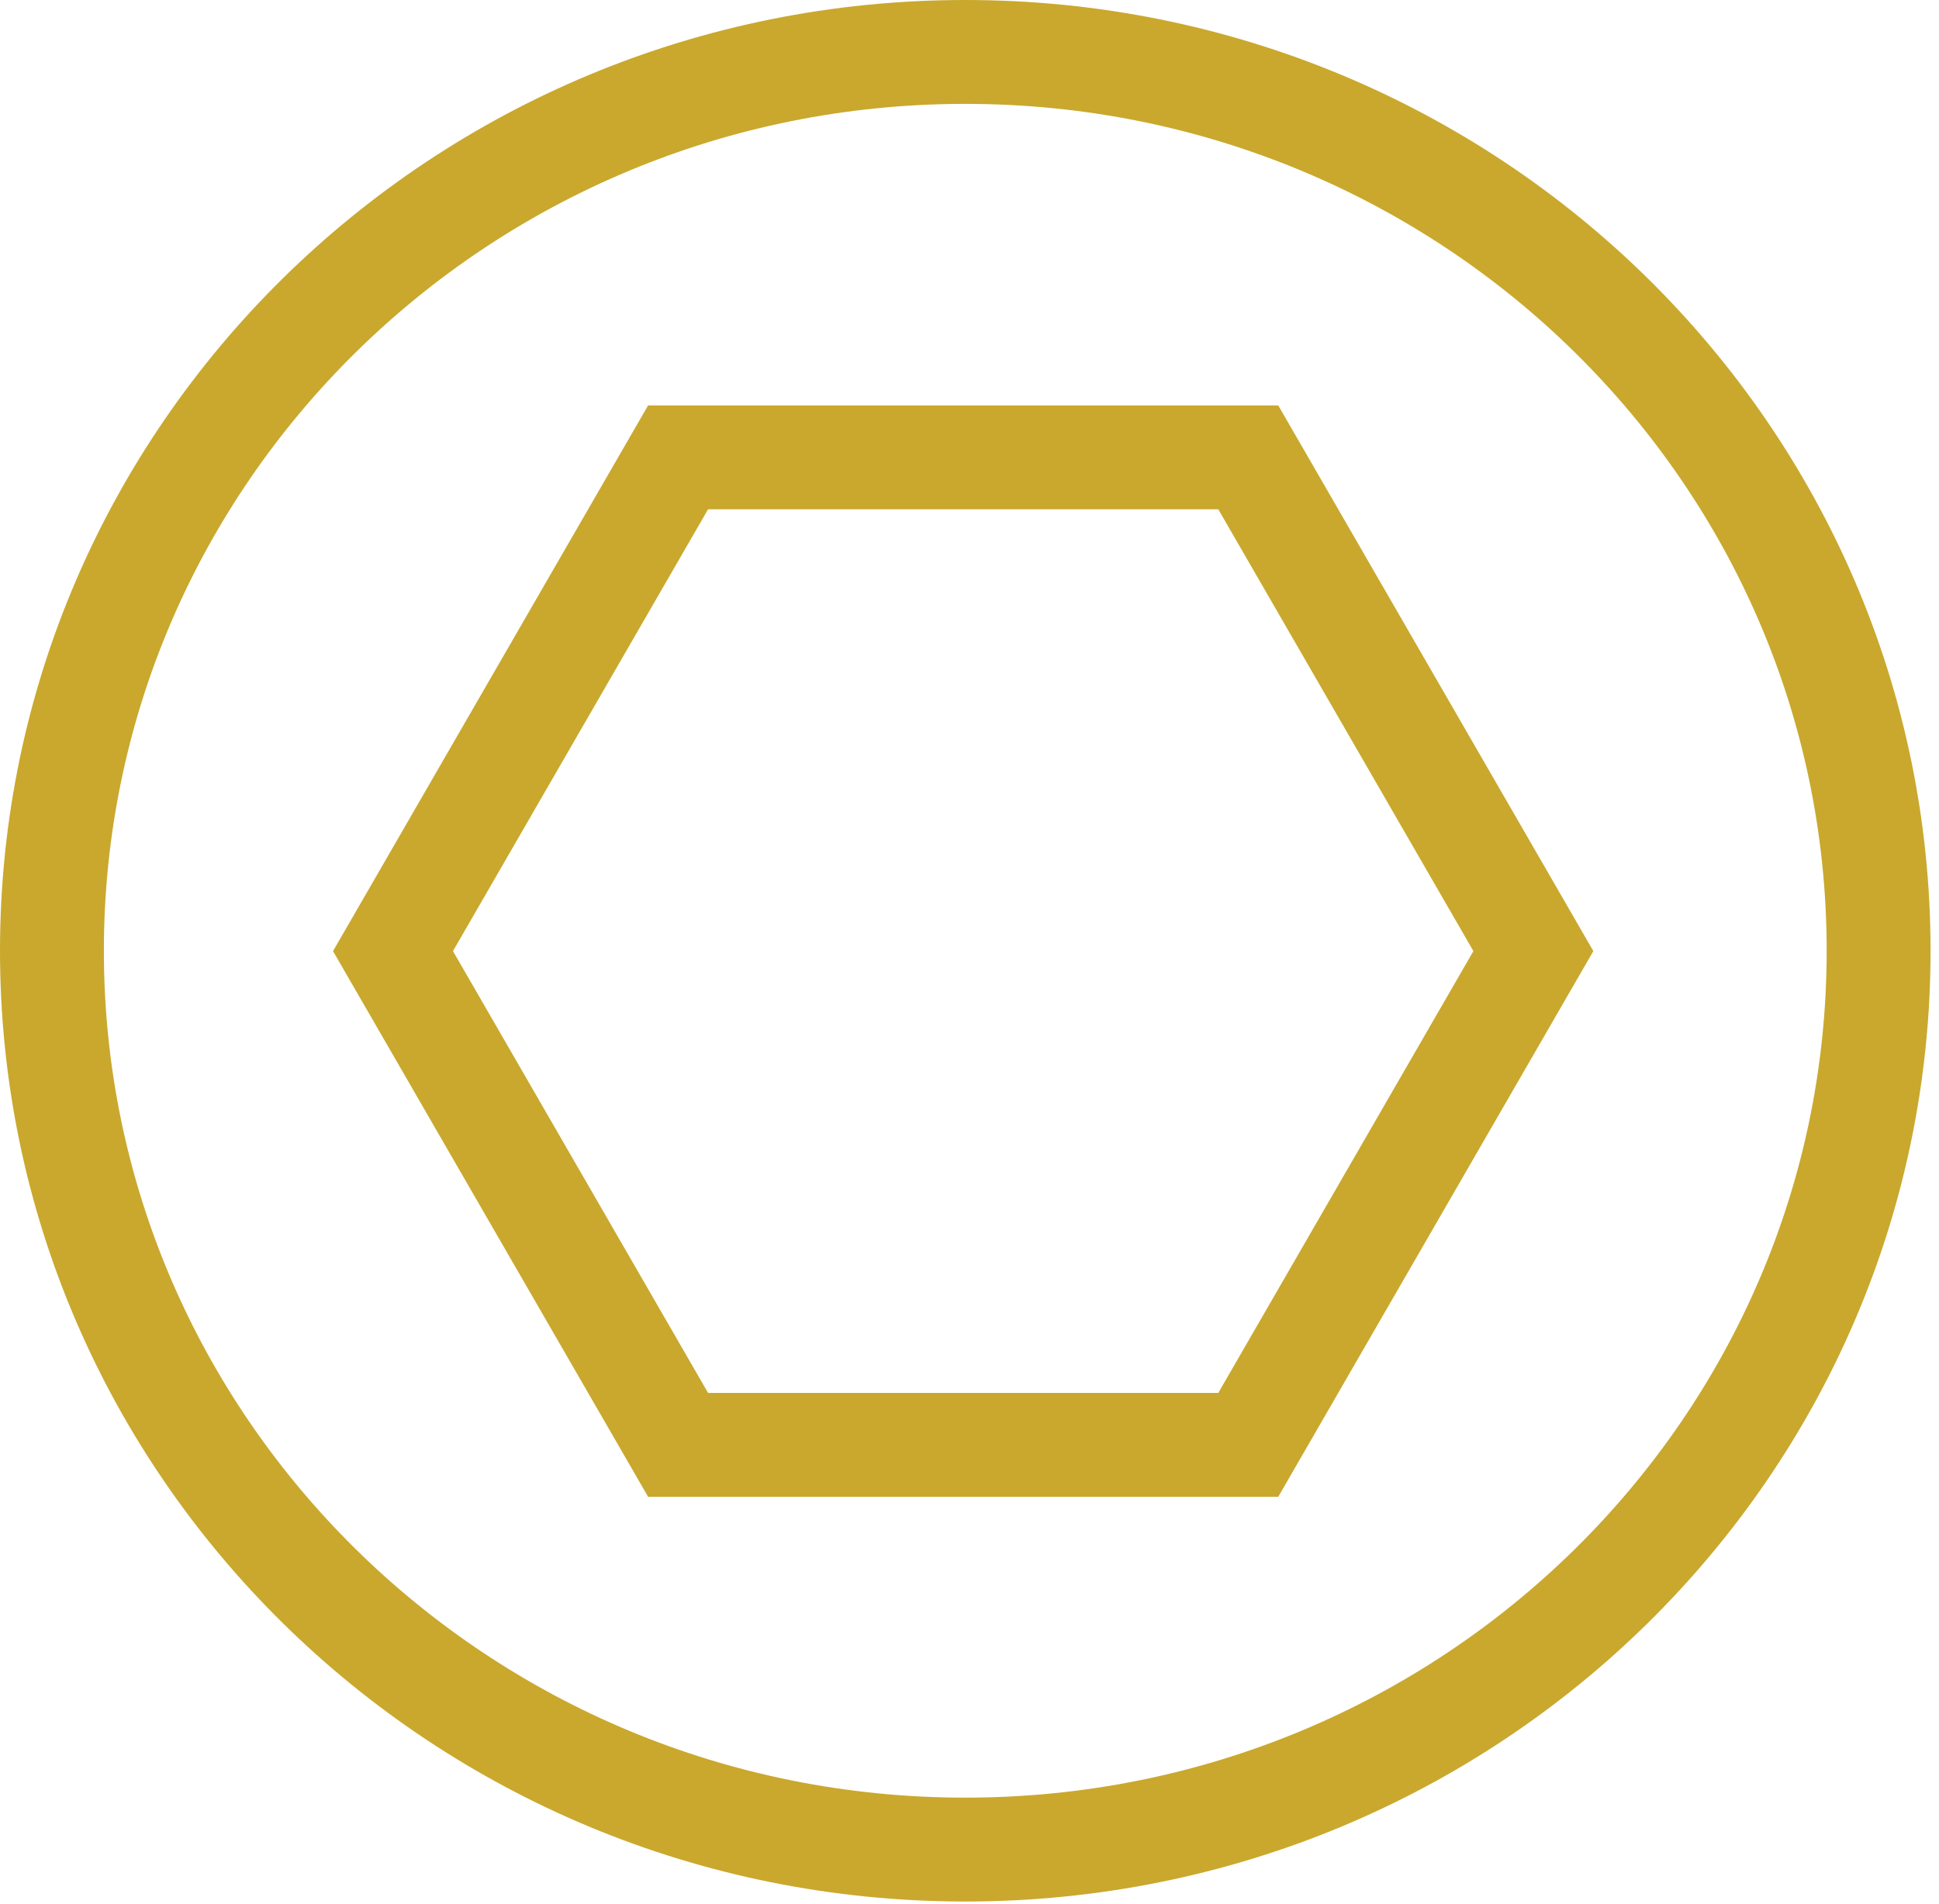 <svg width="56" height="55" xmlns="http://www.w3.org/2000/svg">

 <g>
  <title>background</title>
  <rect fill="none" id="canvas_background" height="402" width="582" y="-1" x="-1"/>
 </g>
 <g>
  <title>Layer 1</title>
  <path fill="none" id="svg_1" stroke-width="3" stroke="#c9a82d" d="m54.256,27.46c0,14.316 -11.788,25.96 -26.378,25.96c-14.59,0 -26.378,-11.644 -26.378,-25.96c0,-14.316 11.788,-25.96 26.378,-25.96c14.59,0 26.378,11.644 26.378,25.96z"/>
  <path fill="none" id="svg_2" stroke-width="3" stroke="#c9a82d" d="m11.35,27.47l8.234,-14.261l16.467,0l8.234,14.261l-8.234,14.261l-16.467,0l-8.234,-14.261z"/>
 </g>
</svg>